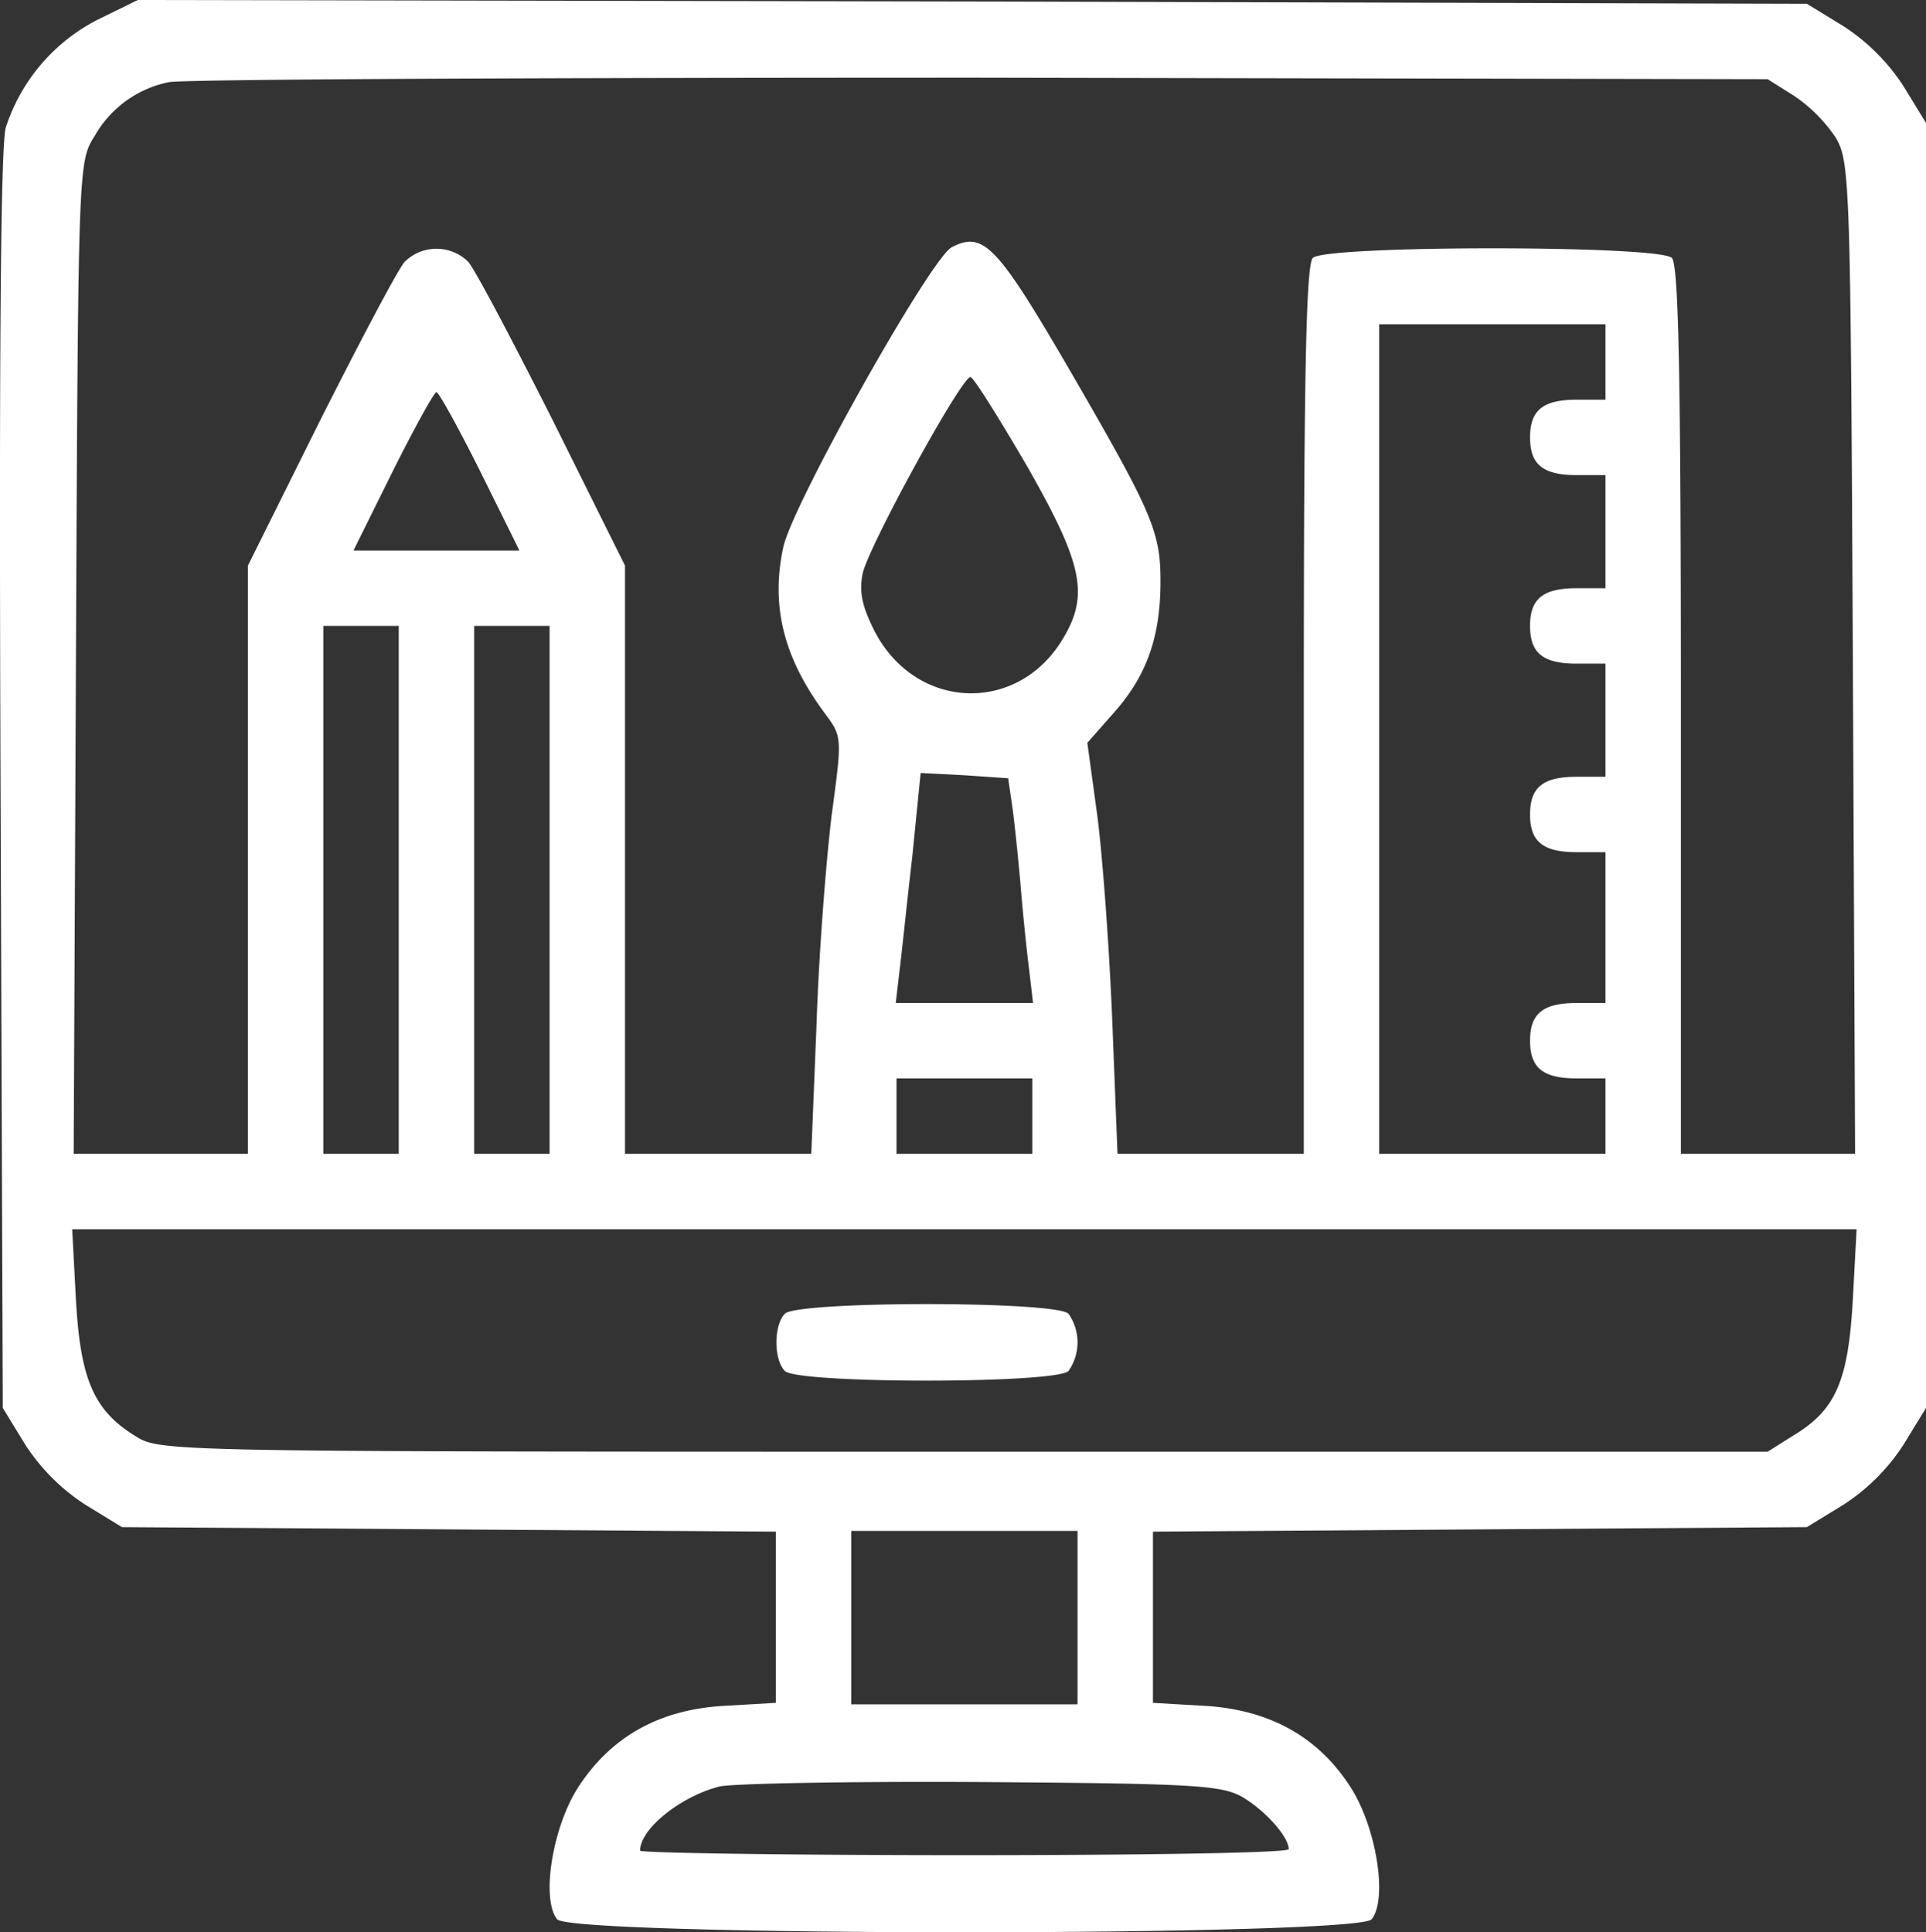 <svg xmlns="http://www.w3.org/2000/svg" id="Livello_1" data-name="Livello 1" viewBox="0 0 255.37 256.23"><rect x="0" y="0" width="255.37" height="256.23" fill="#333333" stroke="none"/><defs><style>.cls-1{fill:#fff;}</style></defs><path class="cls-1" d="M13.1,2.6A24.53,24.53,0,0,0,.9,16.9C.2,19.3,0,48.1.2,103.6l.3,83.1,3,4.9a27,27,0,0,0,7.9,7.9l4.9,3,43.4.3,43.3.3v22.7l-6.9.4q-13,.75-19.5,11.1c-3.3,5.4-4.7,14.6-2.6,17.2,1.9,2.3,106.1,2.3,108,0,2.1-2.6.7-11.8-2.6-17.2Q173,227,159.9,226.2l-6.9-.4V203.1l43.3-.3,43.4-.3,4.9-3a27,27,0,0,0,7.9-7.9l3-4.9V16.3l-3-4.9a27,27,0,0,0-7.9-7.9l-4.9-3L129.1.2,18.4,0ZM238,12.7a20.55,20.55,0,0,1,5.5,5.5c1.9,3.2,2,5.3,2.3,69l.3,65.8H223V94.2c0-44.4-.3-59.1-1.2-60-1.7-1.7-45.9-1.7-47.6,0-.9.9-1.2,15.6-1.2,60V153H148.3l-.7-17.8c-.4-9.7-1.3-22-2-27.2l-1.3-9.5,3.7-4.2c4.2-4.8,6-9.9,6-17.2,0-6.6-1-9-12.2-28.3-9.5-16.3-11.3-18.2-15.5-16-2.8,1.5-21,33.9-22.3,39.7-1.7,7.8,0,14.7,5.5,22.1,2.3,3.1,2.3,3.1.9,13.5-.7,5.7-1.7,18.2-2,27.6l-.7,17.3H83V75L73.4,55.7c-5.3-10.5-10.3-20-11.2-21a6,6,0,0,0-8.4,0c-.9,1-5.9,10.5-11.2,21L33,75v78H9.9l.3-65.8c.3-65.7.3-65.7,2.5-69.2a14.61,14.61,0,0,1,9.8-7.1c1.7-.4,50-.6,107.5-.6l104.5.2ZM213,48v5h-3.8c-4.5,0-6.2,1.4-6.2,5s1.7,5,6.2,5H213V78h-3.8c-4.5,0-6.2,1.4-6.2,5s1.7,5,6.2,5H213v15h-3.8c-4.5,0-6.2,1.4-6.2,5s1.7,5,6.2,5H213v20h-3.8c-4.5,0-6.2,1.4-6.2,5s1.7,5,6.2,5H213v10H183V43h30ZM136.3,61.8c7.4,13,8.3,17.1,4.7,23-6,9.9-19.3,9.4-24.8-.9-1.7-3.3-2.2-5.3-1.7-7.8.7-3.5,13.1-26.1,14.3-26.1C129.2,50,132.5,55.3,136.3,61.8Zm-72.5.7L69,73H47l5.2-10.5C55.1,56.7,57.7,52,58,52S60.9,56.7,63.8,62.5ZM53,118v35H43V83H53Zm20,0v35H63V83H73Zm61.4-10.7c.3,2.3.8,7.1,1.1,10.7s.8,8.4,1.1,10.7l.5,4.3H118.9l.5-4.3c.3-2.3,1-9.2,1.7-15.2l1.1-11,5.8.3,5.8.4ZM137,148v5H119V143h18Zm108.8,24.3c-.6,10.7-2.2,14.6-7.8,18l-3.5,2.2H128c-104.7,0-106.6,0-109.8-2-5.6-3.4-7.4-7.5-8-18.1L9.7,163H246.3ZM143,214.5V226H113V203h30Zm21.7,23.7c3,1.7,6.3,5.3,6.3,7,0,.5-19.3.8-43,.8s-43-.3-43-.6c0-2.9,5.4-7.2,10.5-8.5,1.6-.4,17.2-.7,34.5-.6C157.9,236.5,161.9,236.7,164.7,238.2Z" transform="translate(-0.13 0)"></path><path class="cls-1" d="M104.2,174.2c-1.5,1.5-1.5,6.1,0,7.6,1.7,1.7,35.9,1.7,37.6,0a6.62,6.62,0,0,0,0-7.6C140.1,172.5,105.9,172.5,104.2,174.2Z" transform="translate(-0.13 0)"></path></svg>